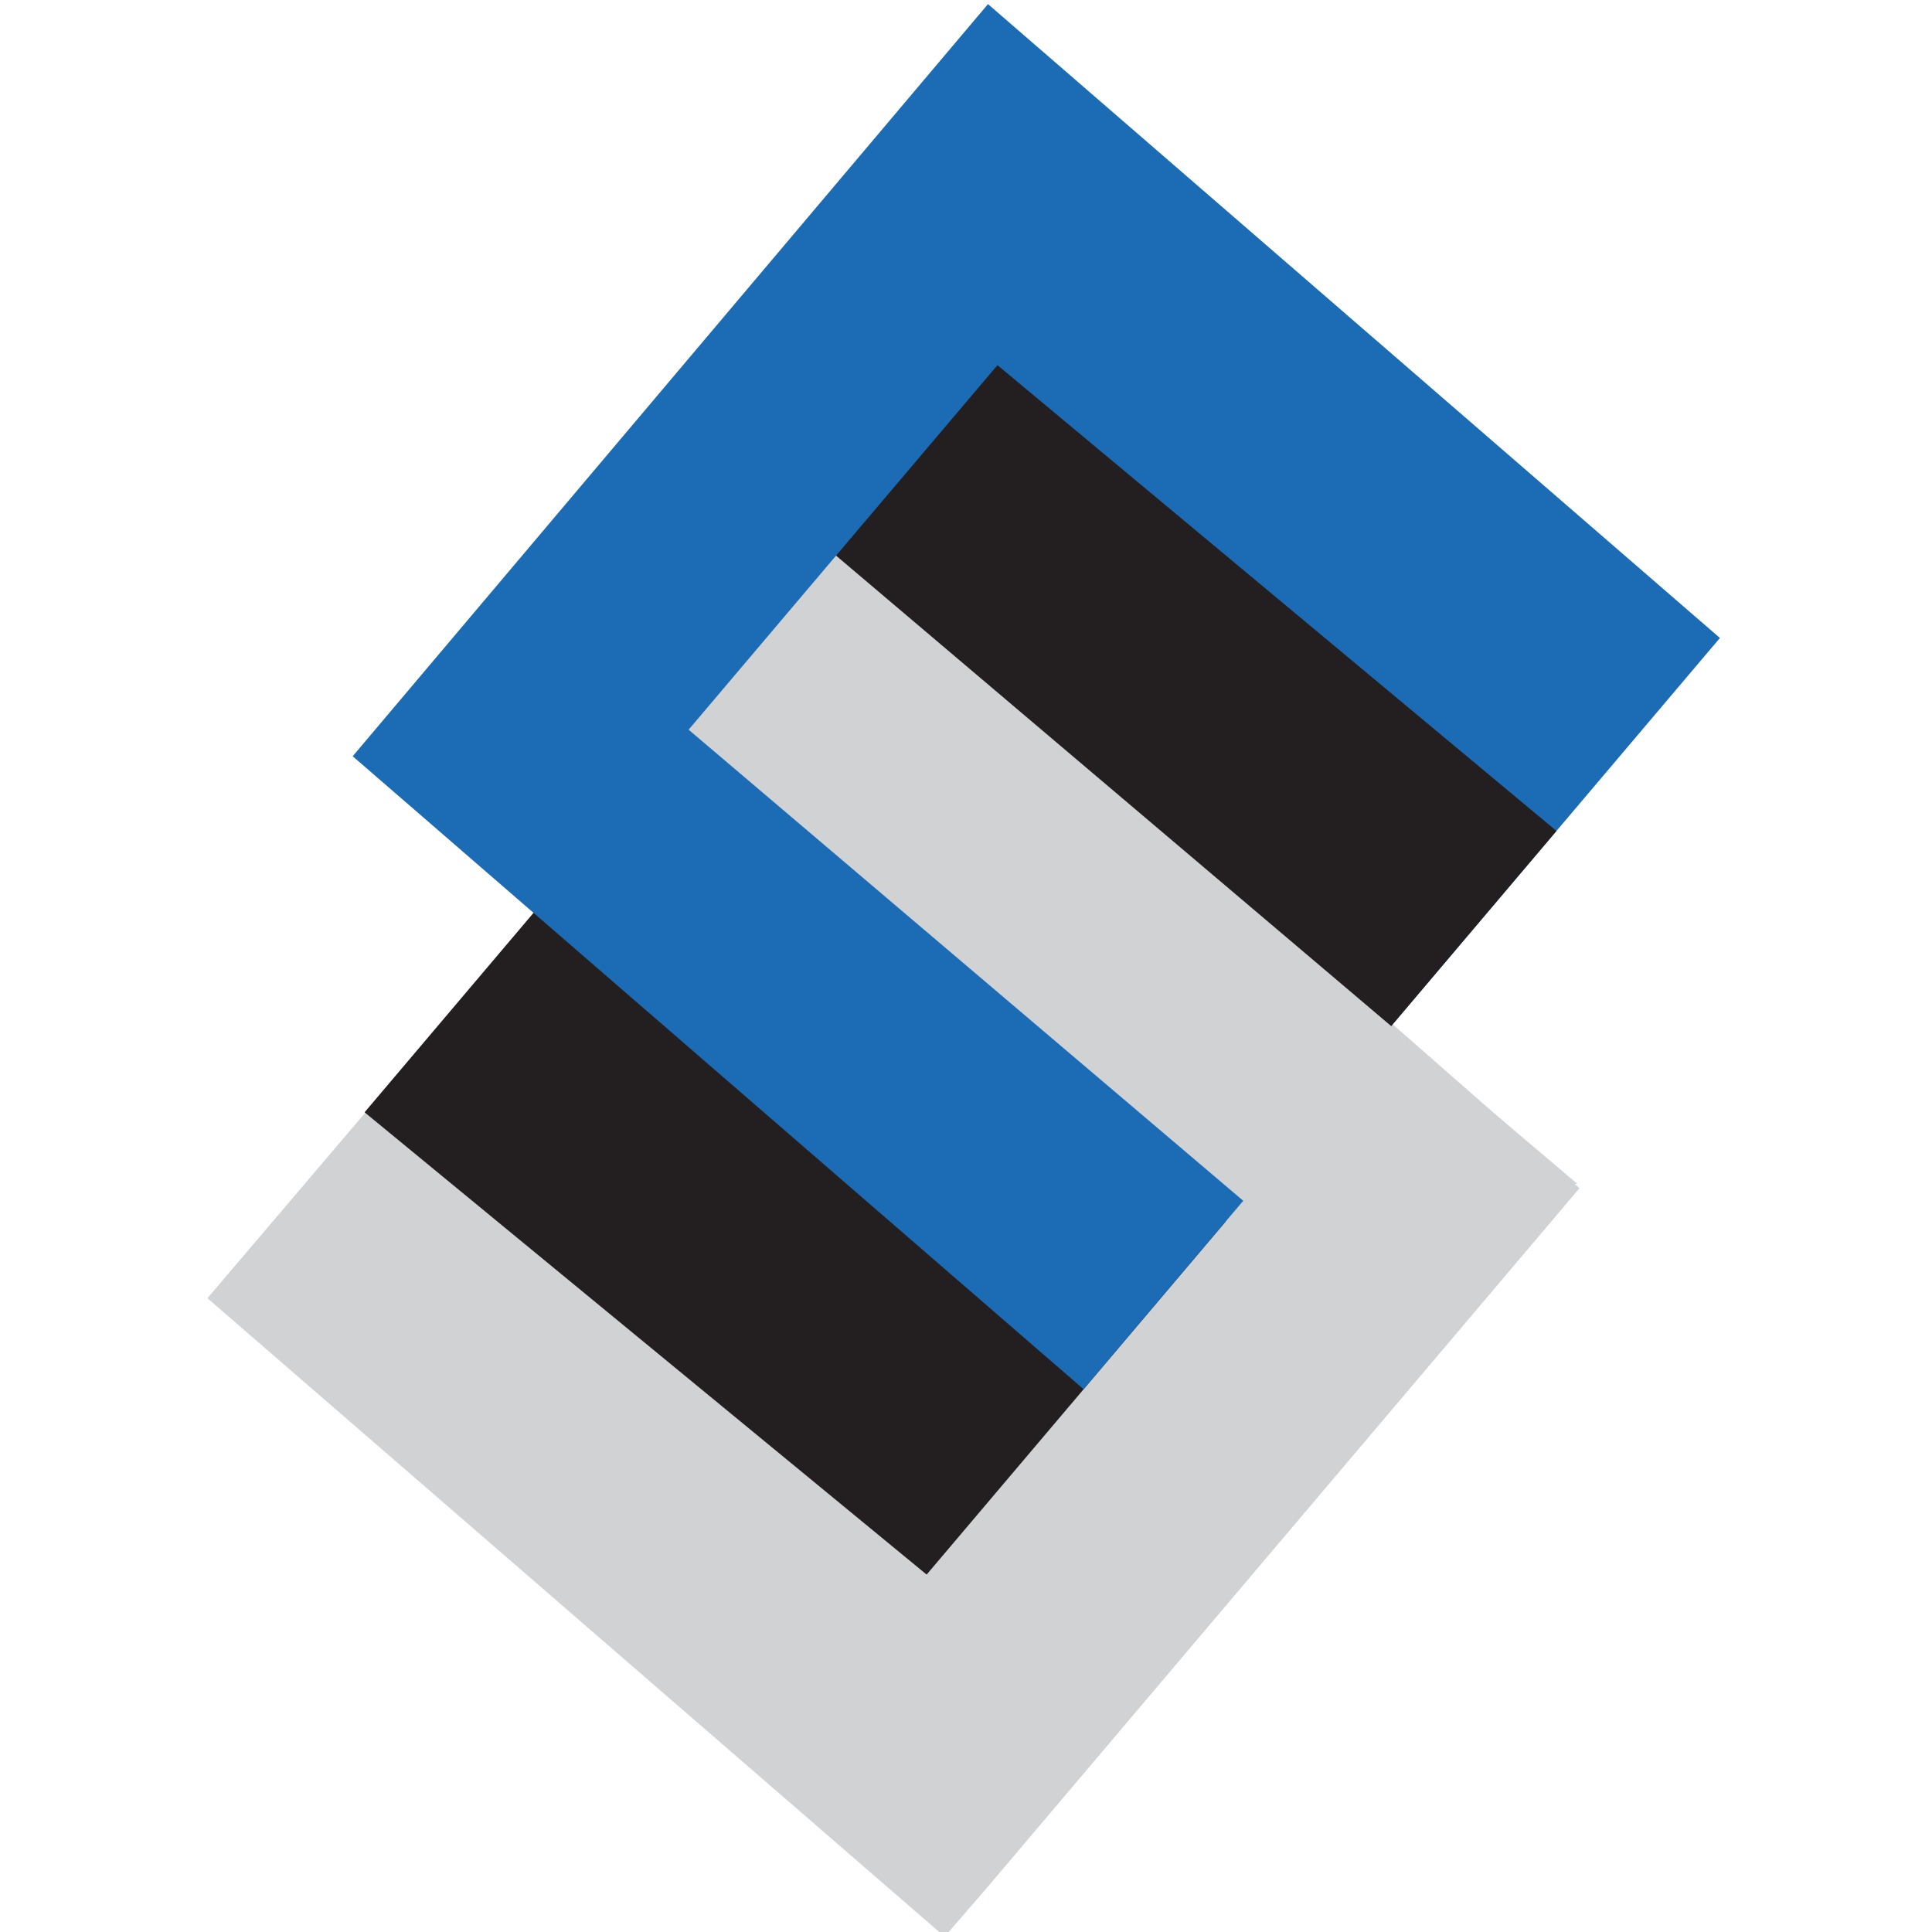 <?xml version="1.0" encoding="utf-8"?>
<!DOCTYPE svg PUBLIC "-//W3C//DTD SVG 1.1//EN" "http://www.w3.org/Graphics/SVG/1.1/DTD/svg11.dtd">
<svg version="1.1" xmlns:x="http://ns.adobe.com/Extensibility/1.0/" xmlns:i="http://ns.adobe.com/AdobeIllustrator/10.0/" xmlns:graph="http://ns.adobe.com/Graphs/1.0/"
	 xmlns="http://www.w3.org/2000/svg" xmlns:xlink="http://www.w3.org/1999/xlink" x="0px" y="0px" width="100" height="100" viewBox="0 0 100 100" enable-background="new 0 0 100 100" xml:space="preserve">
  <path fill="#d1d2d4" d="M48.894,100.241L10.737,67.195,43.861,28.26,81.755,61.5,51,97.81Z"/>
  <path fill="#231f20" d="M63.408,63.265L47.963,81.5,18.871,57.572,48.507,22.581,63.981,62.255l-0.573,1.01h0Z"/>
  <path fill="#1b6cb5" d="M85.939,36.662L56.088,71.907,18.255,39.143,51.138,0.212,89.023,33.022Z"/>
  <path fill="#231f20" d="M43.171,28.881L51.628,18.9,80.563,43.01,66.632,59.459Z"/>
  <path fill="#d1d2d4" d="M43.274,28.759L81.642,61.275l-17.17.98L35.643,37.769Z"/>
</svg>
